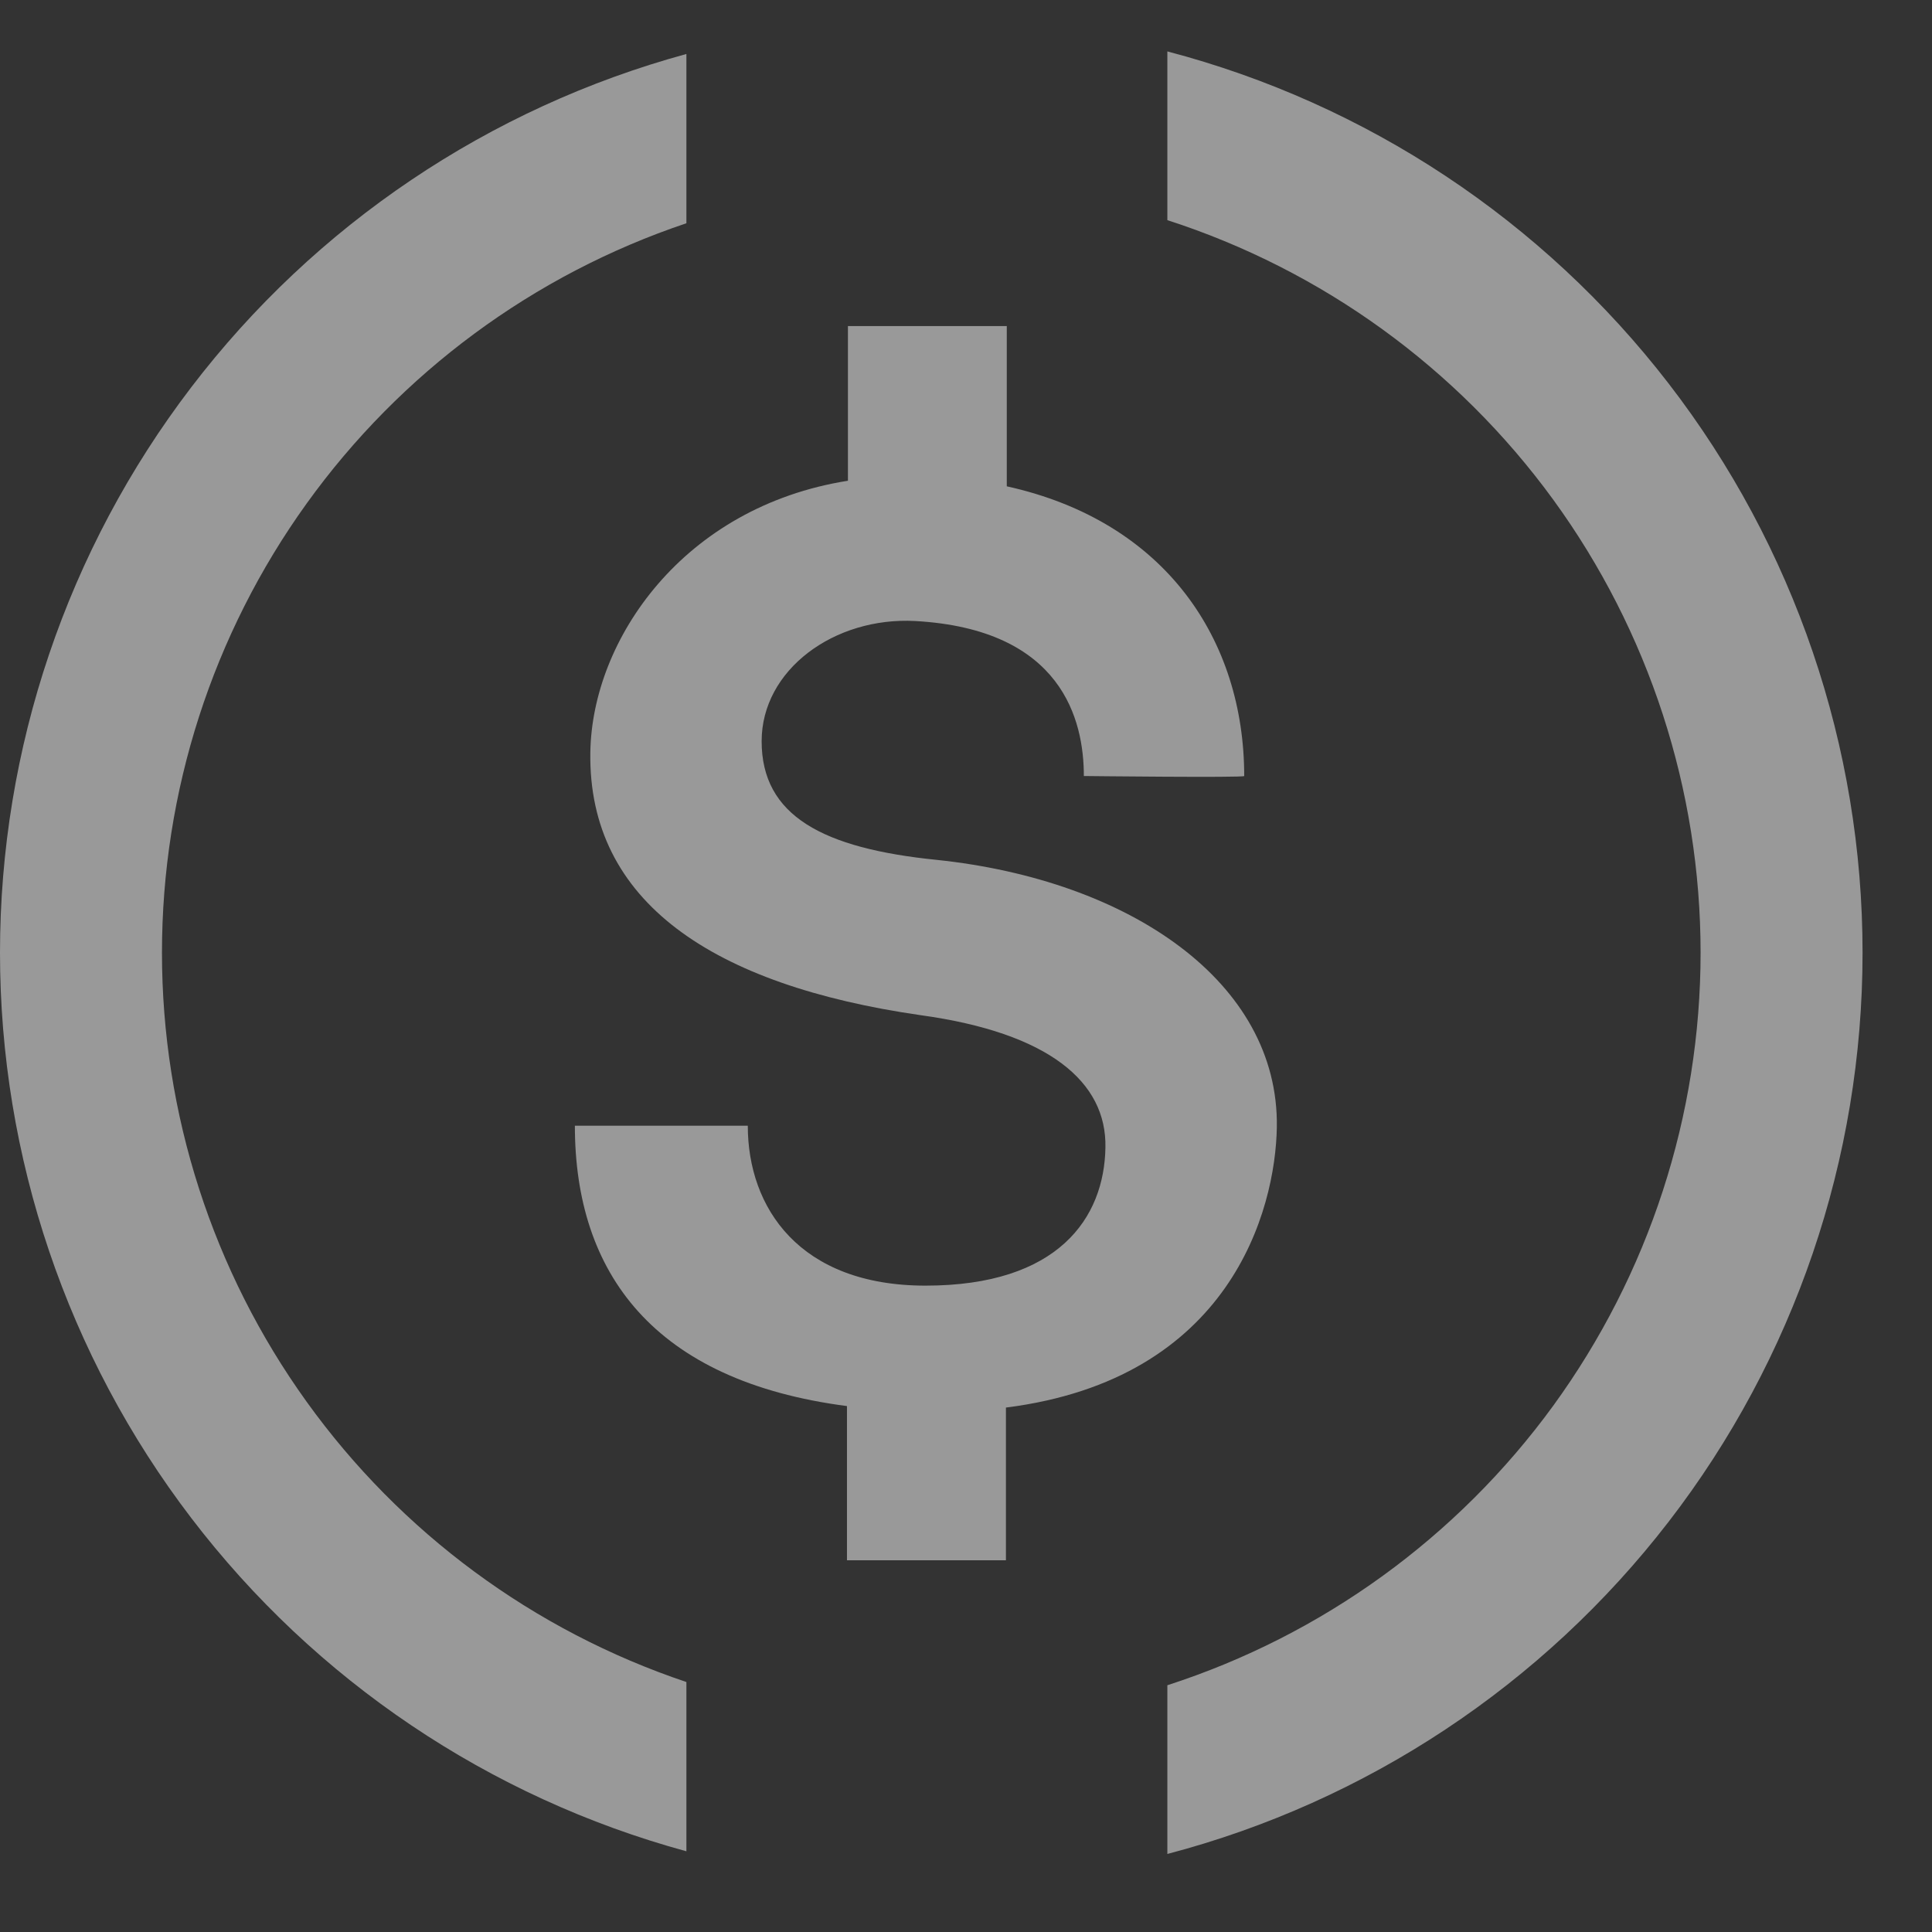 <svg width="18" height="18" viewBox="0 0 18 18" fill="none" xmlns="http://www.w3.org/2000/svg">
<rect x="0" y="0" width="18" height="18" fill="#333333" stroke="none"/>
<path d="M11.896 10.501C11.916 9.149 10.523 8.199 8.725 8.011C7.669 7.904 7.096 7.603 7.096 6.906C7.096 6.24 7.773 5.745 8.528 5.786C9.899 5.863 10.098 6.712 10.098 7.23C10.098 7.23 11.592 7.247 11.592 7.23C11.592 5.969 10.865 4.859 9.38 4.531V3.038H7.9V4.479C6.365 4.722 5.515 5.959 5.5 7.011C5.479 8.404 6.643 9.179 8.576 9.458C9.776 9.623 10.311 10.082 10.299 10.69C10.289 11.348 9.86 11.978 8.623 11.978C7.449 11.978 6.967 11.253 6.967 10.488H5.356C5.356 11.86 6.089 12.866 7.891 13.1V14.537H9.372V13.114C11.463 12.85 11.883 11.277 11.896 10.501Z" fill="white" fill-opacity="0.5"/>
<path d="M1.509 8.876C1.509 7.374 1.98 5.91 2.857 4.691C3.734 3.472 4.971 2.558 6.395 2.08V0.503C4.558 1.004 2.937 2.095 1.782 3.608C0.626 5.121 0 6.972 0 8.876C0 10.779 0.626 12.63 1.782 14.143C2.937 15.656 4.558 16.747 6.395 17.248V15.671C4.971 15.193 3.734 14.28 2.857 13.06C1.98 11.841 1.509 10.377 1.509 8.876ZM10.876 0.479V2.051C12.319 2.517 13.578 3.429 14.471 4.655C15.363 5.881 15.844 7.359 15.844 8.876C15.844 10.393 15.363 11.87 14.471 13.097C13.578 14.323 12.319 15.235 10.876 15.701V17.273C12.732 16.786 14.374 15.697 15.546 14.178C16.718 12.659 17.353 10.794 17.353 8.876C17.353 6.957 16.718 5.092 15.546 3.573C14.374 2.054 12.732 0.966 10.876 0.479Z" fill="white" fill-opacity="0.5"/>
</svg>
